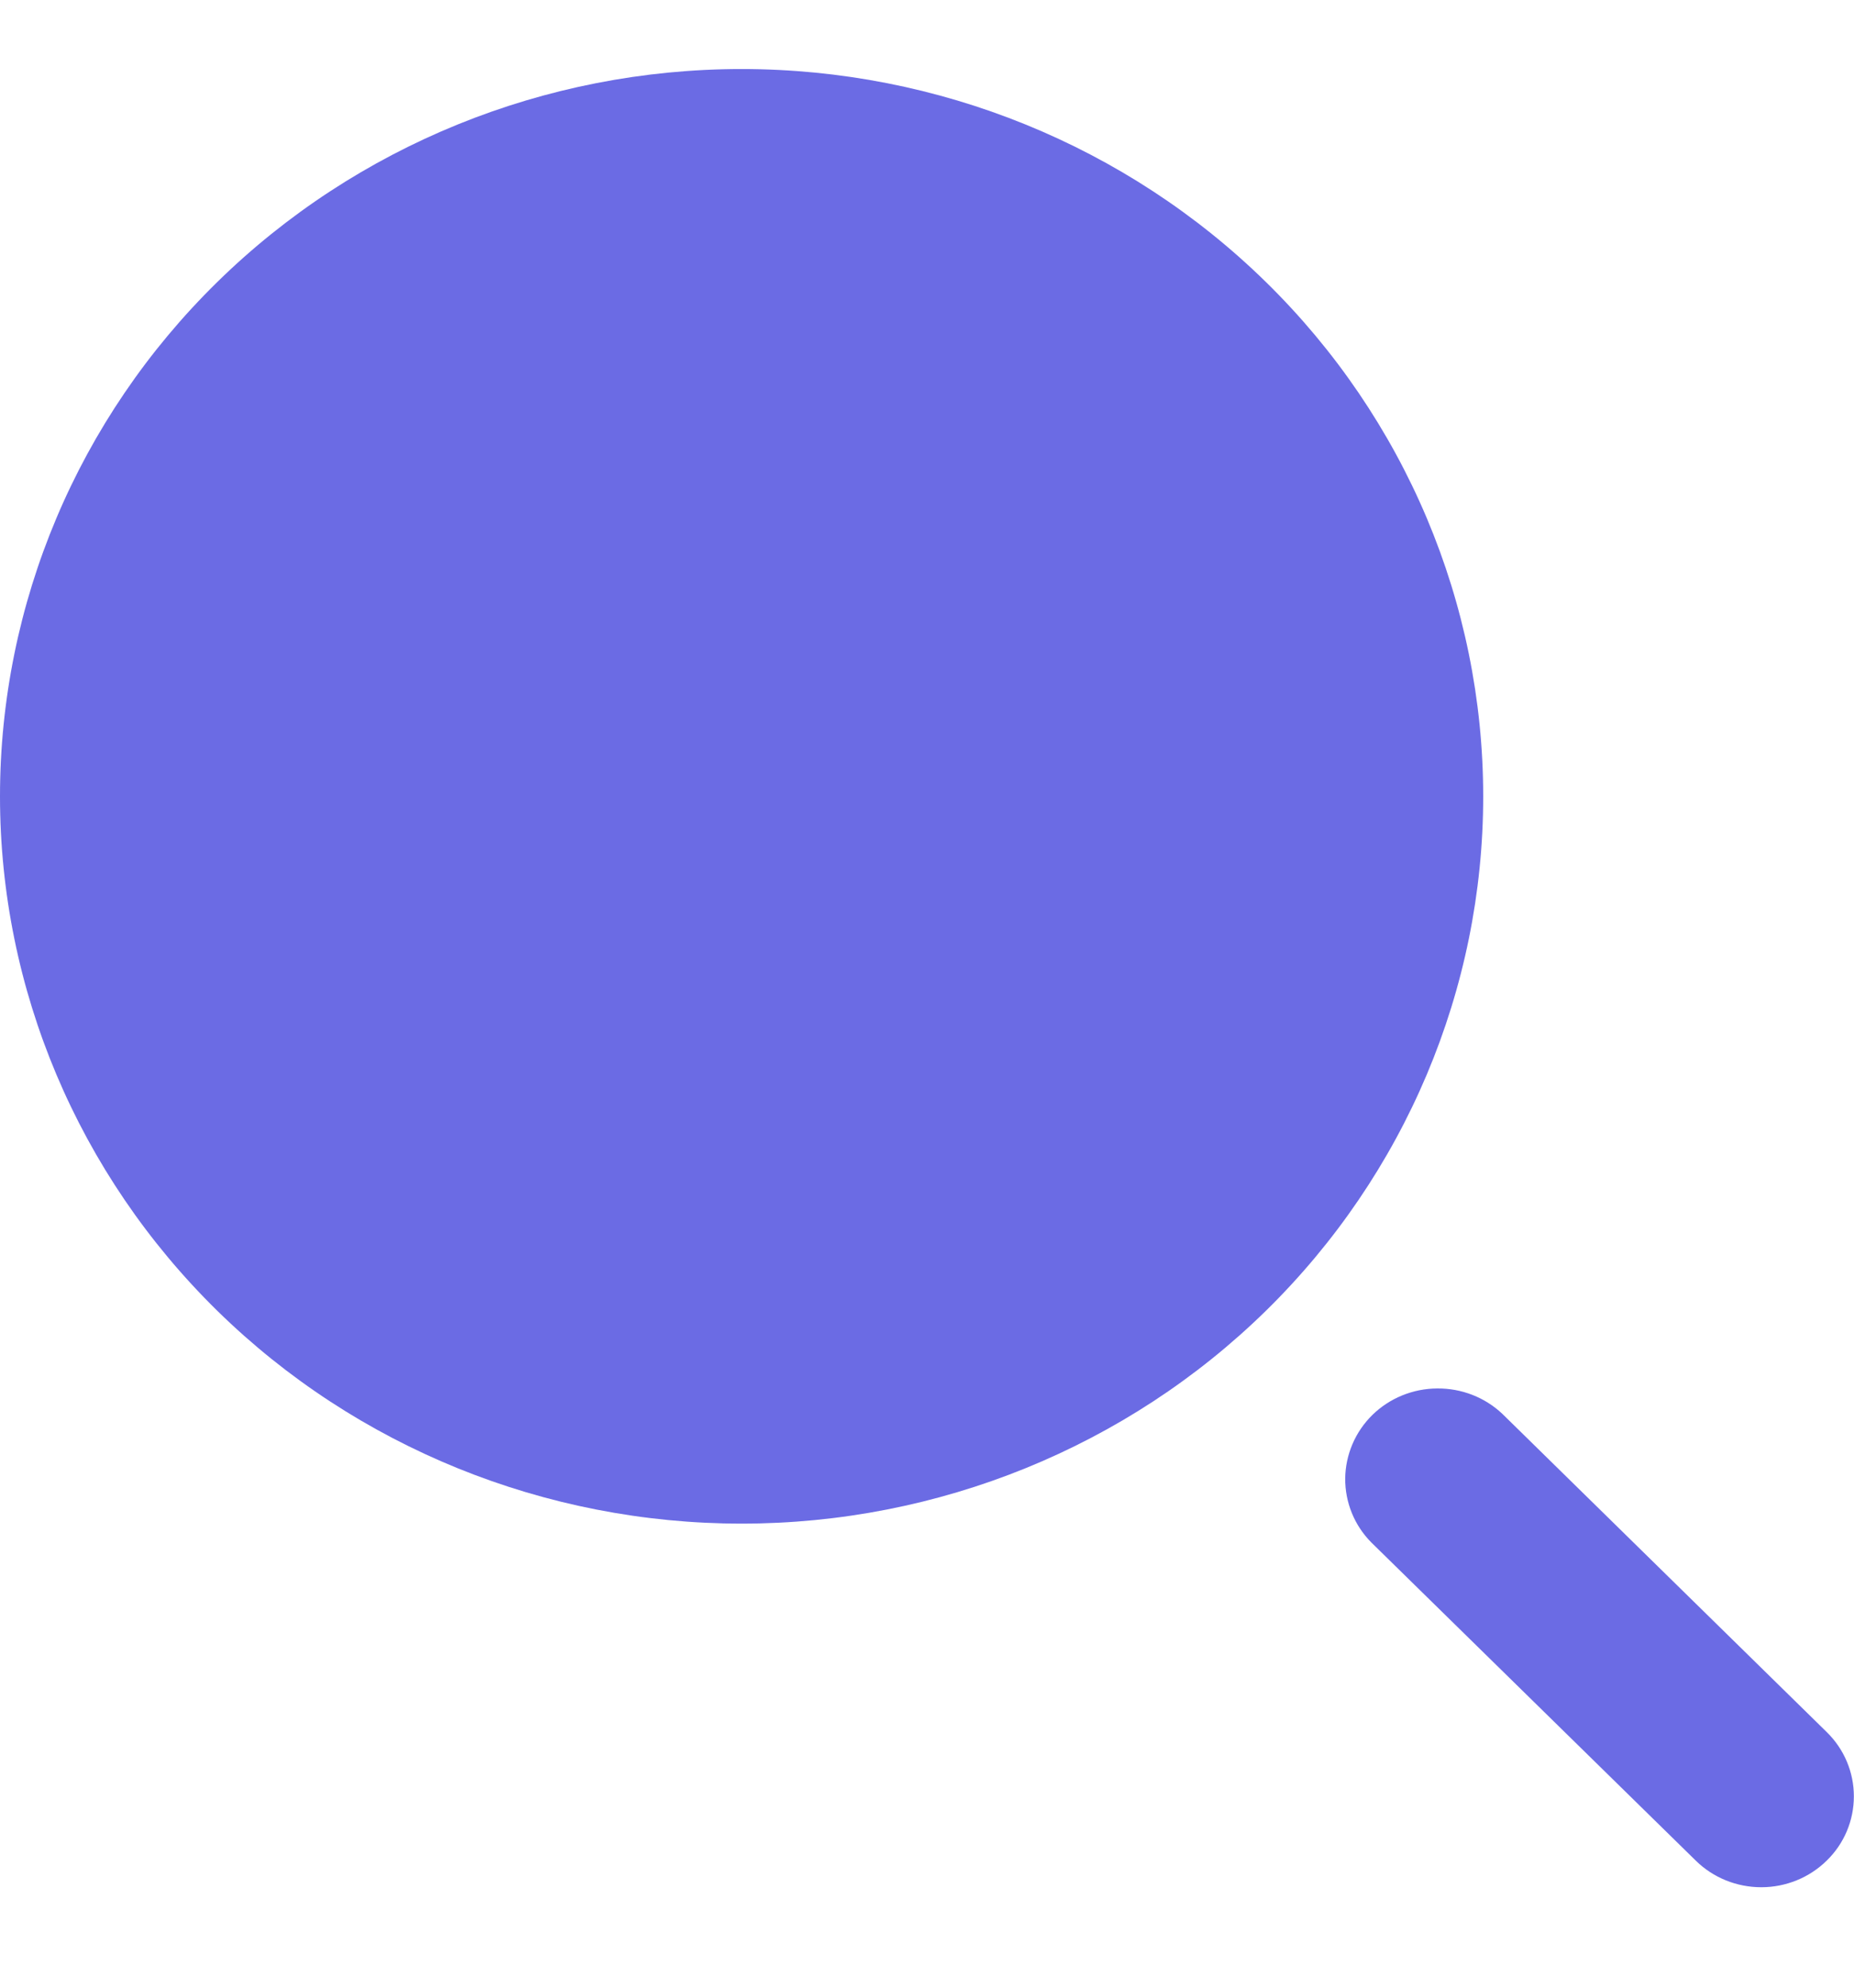 <?xml version="1.0" encoding="UTF-8"?> <svg xmlns="http://www.w3.org/2000/svg" width="14" height="15" viewBox="0 0 14 15" fill="none"><path d="M5.6 0.521C4.115 0.521 2.69 1.1 1.64 2.129C0.59 3.158 0 4.554 0 6.01C0 7.465 0.59 8.861 1.64 9.891C2.69 10.92 4.115 11.498 5.6 11.498C7.085 11.498 8.51 10.92 9.56 9.891C10.61 8.861 11.2 7.465 11.2 6.01C11.2 4.554 10.61 3.158 9.56 2.129C8.51 1.1 7.085 0.521 5.6 0.521Z" fill="#6B6BE4"></path><path fill-rule="evenodd" clip-rule="evenodd" d="M13.794 14.041C13.663 14.17 13.485 14.242 13.3 14.242C13.114 14.242 12.936 14.17 12.805 14.041L10.355 11.64C10.227 11.511 10.157 11.338 10.158 11.158C10.16 10.978 10.233 10.806 10.363 10.678C10.493 10.551 10.669 10.479 10.852 10.478C11.036 10.476 11.213 10.545 11.345 10.67L13.794 13.071C13.926 13.2 13.999 13.374 13.999 13.556C13.999 13.738 13.926 13.913 13.794 14.041Z" fill="#6B6BE4"></path></svg> 